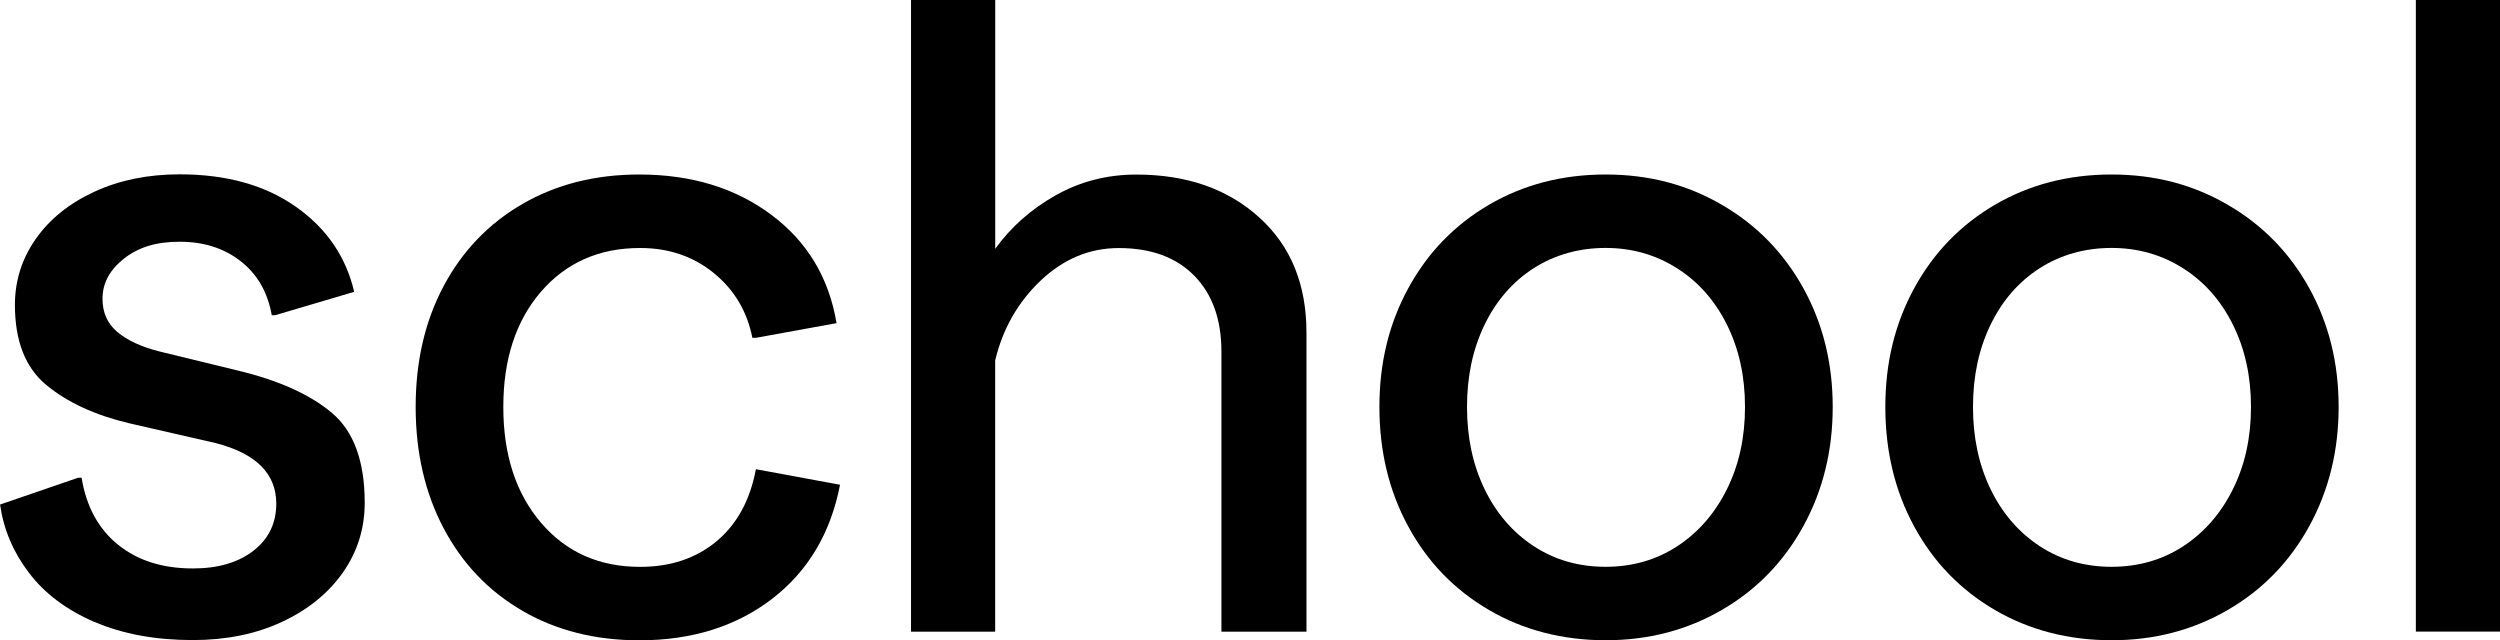 <svg width="246" height="63" viewBox="0 0 246 63" fill="none" xmlns="http://www.w3.org/2000/svg">
<g clip-path="url(#clip0_1_490)">
<path d="M9.321 61.215C6.557 60.023 4.4 58.411 2.852 56.367C1.297 54.328 0.351 52.088 0.006 49.647L7.685 47.01H8.029C8.491 49.843 9.683 52.042 11.612 53.597C13.54 55.157 15.995 55.935 18.986 55.935C21.458 55.935 23.445 55.353 24.941 54.19C26.437 53.027 27.185 51.484 27.185 49.555C27.185 46.606 25.198 44.626 21.23 43.601L12.687 41.643C9.35 40.848 6.65 39.605 4.576 37.9C2.501 36.196 1.467 33.564 1.467 29.994C1.467 27.616 2.156 25.445 3.536 23.488C4.915 21.53 6.843 19.987 9.315 18.852C11.787 17.718 14.58 17.154 17.683 17.154C22.282 17.154 26.098 18.219 29.114 20.344C32.135 22.468 34.046 25.261 34.852 28.716L27.086 31.013H26.741C26.338 28.745 25.315 26.977 23.679 25.699C22.043 24.42 20.038 23.787 17.683 23.787C15.328 23.787 13.616 24.34 12.202 25.445C10.793 26.551 10.086 27.869 10.086 29.401C10.086 30.76 10.577 31.854 11.553 32.672C12.529 33.495 13.914 34.134 15.696 34.584L23.375 36.455C27.401 37.416 30.493 38.81 32.649 40.618C34.806 42.432 35.887 45.38 35.887 49.463C35.887 52.013 35.168 54.311 33.73 56.349C32.293 58.388 30.294 60.006 27.735 61.198C25.175 62.39 22.253 62.983 18.975 62.983C15.293 62.983 12.073 62.39 9.309 61.198L9.321 61.215Z" fill="black"/>
<path d="M51.425 60.109C48.089 58.186 45.5 55.474 43.659 51.99C41.818 48.507 40.901 44.522 40.901 40.042C40.901 35.562 41.818 31.595 43.659 28.14C45.5 24.685 48.089 21.99 51.425 20.061C54.762 18.132 58.59 17.171 62.903 17.171C68.022 17.171 72.352 18.489 75.887 21.127C79.423 23.764 81.567 27.317 82.316 31.797L74.38 33.242H74.035C73.515 30.633 72.253 28.509 70.236 26.868C68.22 25.227 65.807 24.403 62.99 24.403C58.964 24.403 55.715 25.837 53.237 28.699C50.765 31.561 49.526 35.344 49.526 40.048C49.526 44.752 50.765 48.547 53.237 51.443C55.709 54.334 58.958 55.779 62.99 55.779C65.982 55.779 68.483 54.944 70.499 53.269C72.51 51.599 73.807 49.232 74.38 46.169L82.66 47.701C81.737 52.463 79.51 56.205 75.975 58.923C72.439 61.641 68.08 63.006 62.903 63.006C58.59 63.006 54.762 62.044 51.425 60.115V60.109Z" fill="black"/>
<path d="M89.65 0H97.93V24.484C99.485 22.33 101.466 20.574 103.885 19.215C106.298 17.856 108.946 17.177 111.821 17.177C116.765 17.177 120.797 18.582 123.9 21.386C127.009 24.19 128.557 27.973 128.557 32.735V62.154H120.189V34.606C120.189 31.434 119.295 28.941 117.513 27.127C115.73 25.313 113.253 24.409 110.091 24.409C107.216 24.409 104.656 25.474 102.412 27.599C100.168 29.724 98.672 32.349 97.924 35.465V62.159H89.644V0H89.65Z" fill="black"/>
<path d="M146.515 60.023C143.12 58.042 140.473 55.307 138.58 51.818C136.68 48.334 135.734 44.407 135.734 40.042C135.734 35.678 136.68 31.837 138.58 28.353C140.479 24.869 143.126 22.134 146.515 20.148C149.911 18.167 153.732 17.171 157.993 17.171C162.253 17.171 166.004 18.161 169.423 20.148C172.848 22.134 175.518 24.864 177.447 28.353C179.375 31.837 180.339 35.735 180.339 40.042C180.339 44.349 179.375 48.259 177.447 51.777C175.518 55.29 172.842 58.042 169.423 60.023C165.999 62.01 162.188 63 157.993 63C153.797 63 149.911 62.01 146.515 60.023ZM165.064 53.735C167.132 52.376 168.757 50.505 169.937 48.121C171.118 45.743 171.708 43.048 171.708 40.042C171.708 37.036 171.118 34.347 169.937 31.963C168.757 29.585 167.121 27.726 165.017 26.395C162.919 25.065 160.576 24.397 157.987 24.397C155.398 24.397 152.984 25.065 150.91 26.395C148.841 27.726 147.228 29.585 146.077 31.963C144.926 34.342 144.353 37.036 144.353 40.042C144.353 43.048 144.926 45.737 146.077 48.121C147.228 50.499 148.835 52.37 150.91 53.735C152.979 55.094 155.34 55.773 157.987 55.773C160.634 55.773 162.989 55.094 165.064 53.735Z" fill="black"/>
<path d="M196.299 60.023C192.903 58.042 190.256 55.307 188.363 51.818C186.464 48.334 185.517 44.407 185.517 40.042C185.517 35.678 186.464 31.837 188.363 28.353C190.262 24.869 192.909 22.134 196.299 20.148C199.694 18.167 203.516 17.171 207.776 17.171C212.036 17.171 215.788 18.161 219.206 20.148C222.631 22.134 225.301 24.864 227.23 28.353C229.158 31.837 230.122 35.735 230.122 40.042C230.122 44.349 229.158 48.259 227.23 51.777C225.301 55.29 222.625 58.042 219.206 60.023C215.782 62.01 211.972 63 207.776 63C203.58 63 199.694 62.01 196.299 60.023ZM214.853 53.735C216.921 52.376 218.546 50.505 219.726 48.121C220.907 45.743 221.497 43.048 221.497 40.042C221.497 37.036 220.907 34.347 219.726 31.963C218.546 29.585 216.91 27.726 214.806 26.395C212.708 25.065 210.365 24.397 207.776 24.397C205.187 24.397 202.774 25.065 200.699 26.395C198.63 27.726 197.017 29.585 195.866 31.963C194.715 34.342 194.142 37.036 194.142 40.042C194.142 43.048 194.715 45.737 195.866 48.121C197.017 50.499 198.624 52.37 200.699 53.735C202.768 55.094 205.129 55.773 207.776 55.773C210.423 55.773 212.778 55.094 214.853 53.735Z" fill="black"/>
<path d="M237.719 62.148V0H246V62.148H237.719Z" fill="black"/>
</g>
<defs>
<clipPath id="clip0_1_490">
<rect width="246" height="63" fill="white"/>
</clipPath>
</defs>
</svg>
